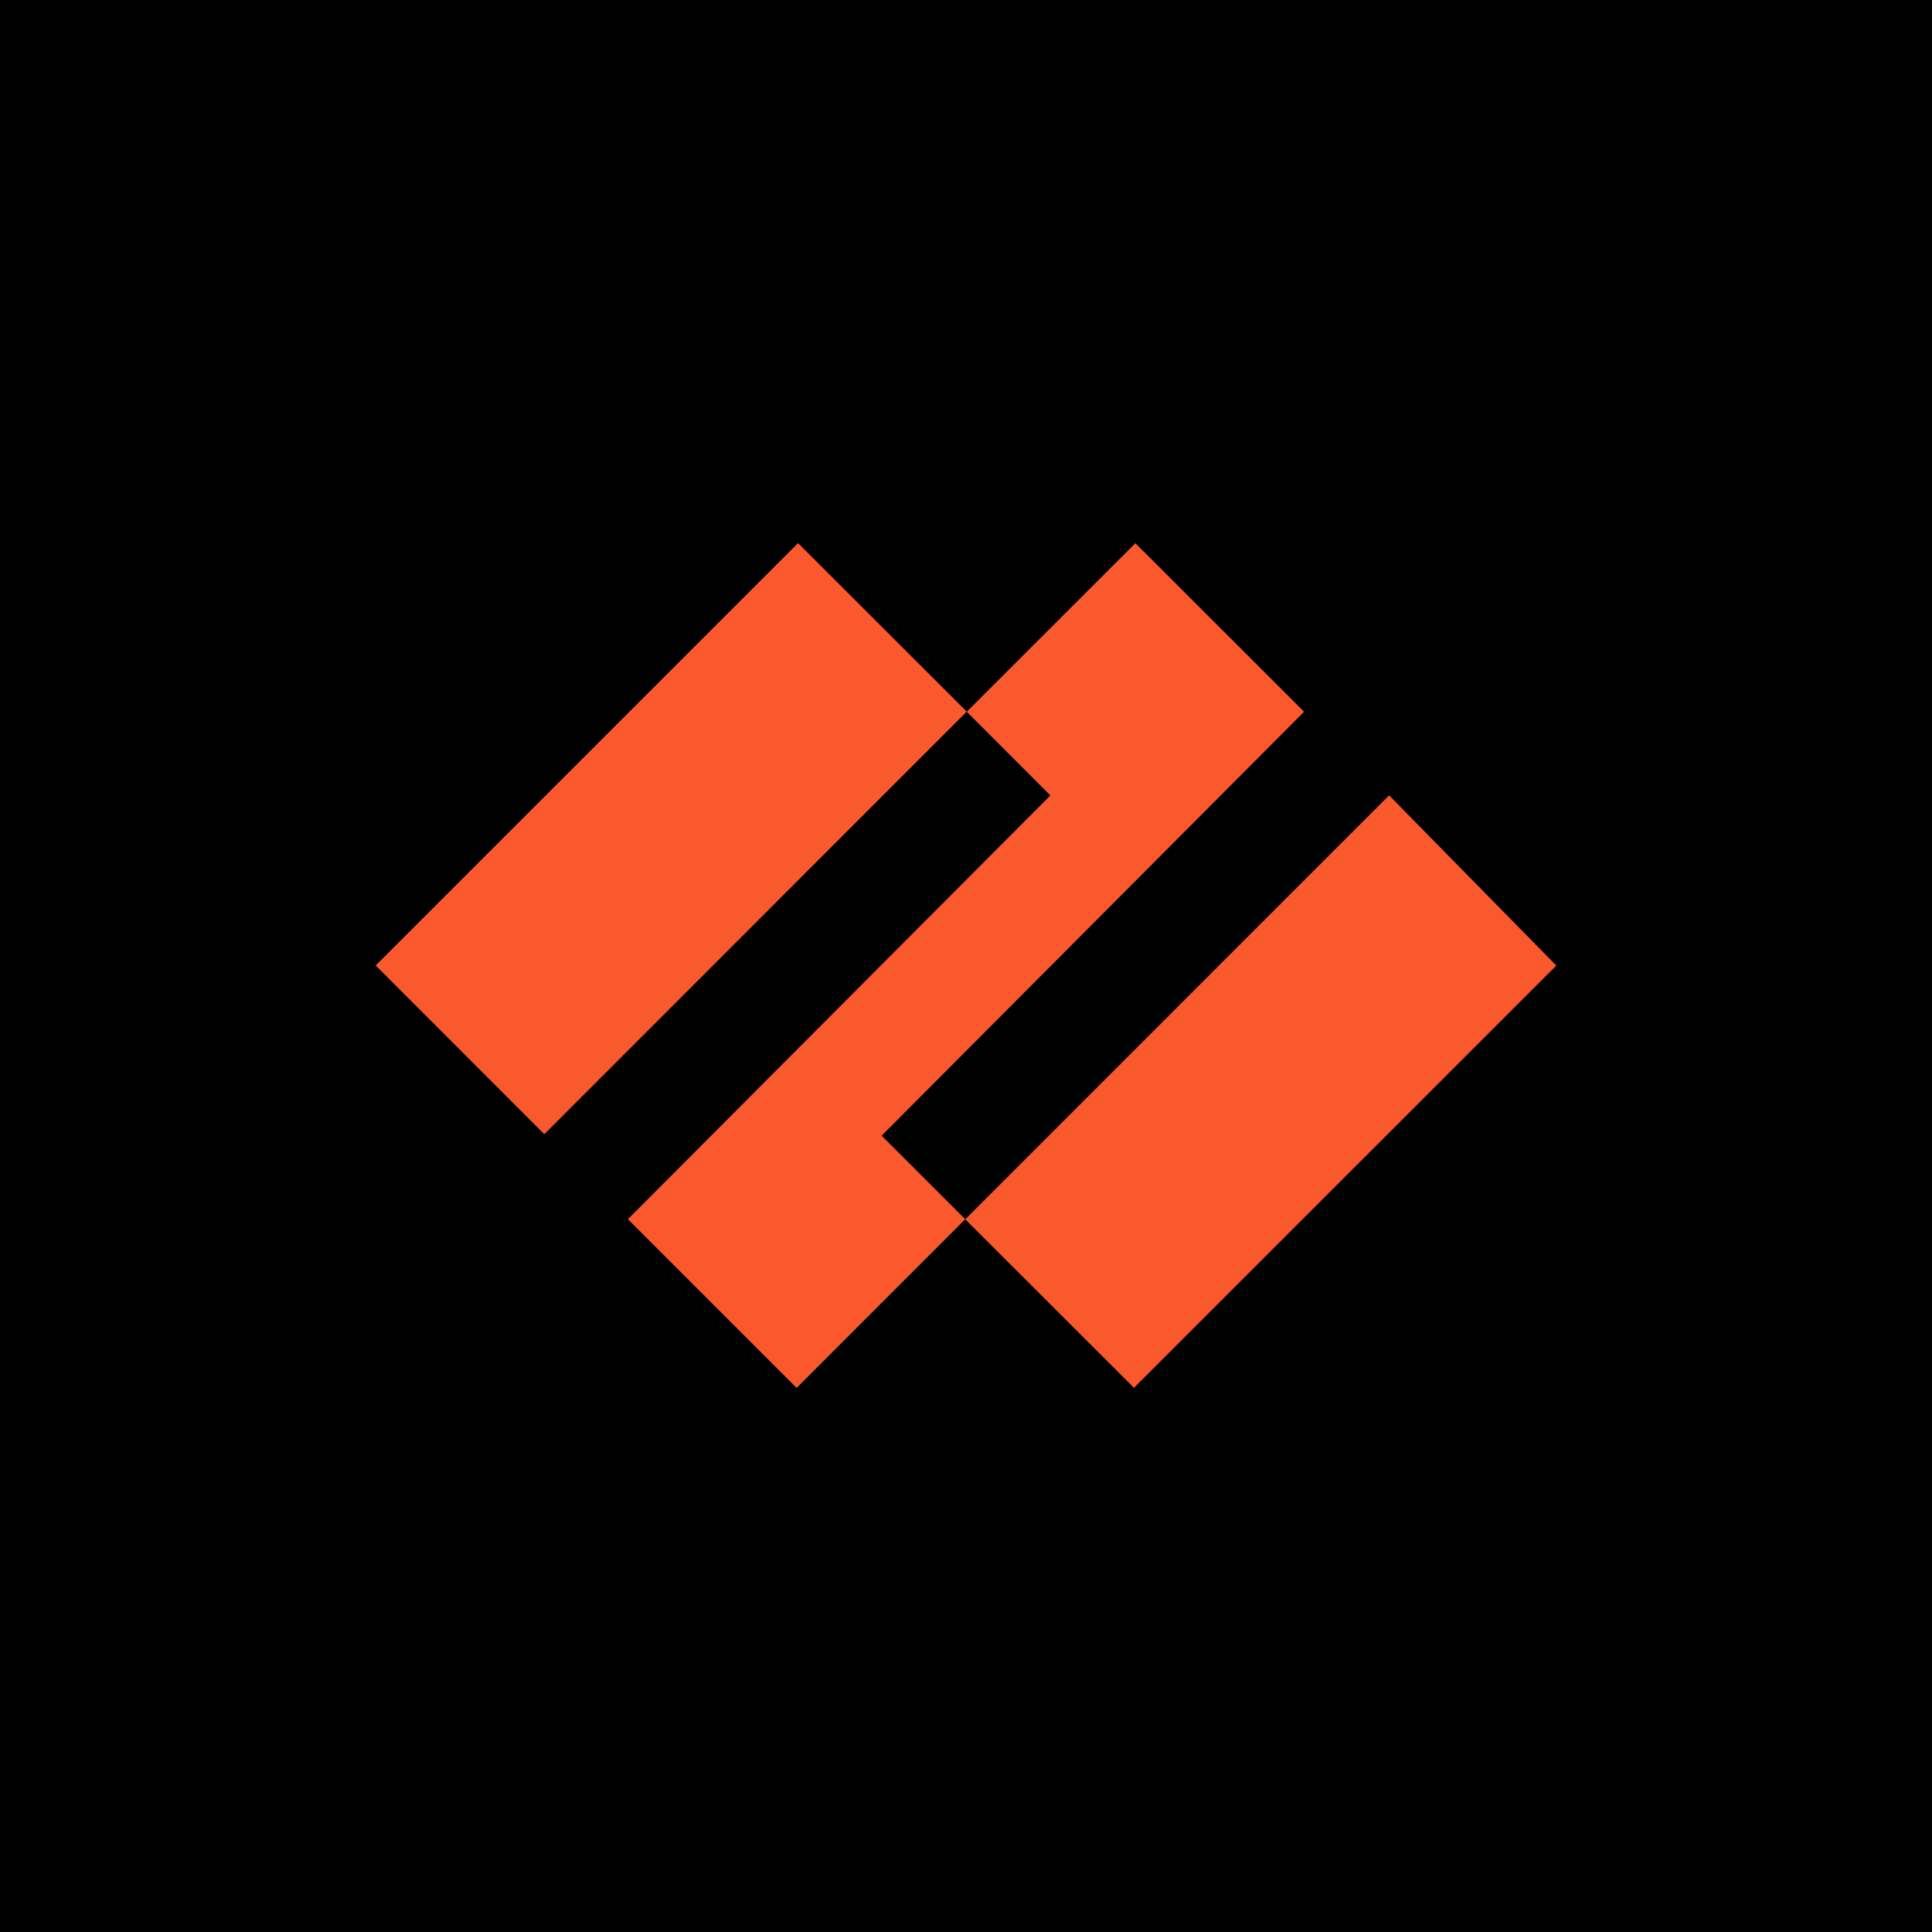 <svg xmlns="http://www.w3.org/2000/svg" viewBox="0 0 18 18">
  <g clip-path="url(#a)">
    <path d="M0 0h18v18H0V0Z"/>
    <path fill="#FA582D" d="m12.15 6.631-1.572-1.57-1.571 1.57.779.78-3.936 3.948 1.572 1.572 1.571-1.572-.779-.778 3.936-3.95ZM7.435 5.06 3.5 8.995l1.571 1.572L9.007 6.63 7.435 5.06Zm5.507 2.35-3.949 3.95 1.572 1.57L14.5 8.996 12.942 7.41Z"/>
  </g>
  <defs>
    <clipPath id="a">
      <path fill="#fff" d="M0 0h18v18H0z"/>
    </clipPath>
  </defs>
</svg>
